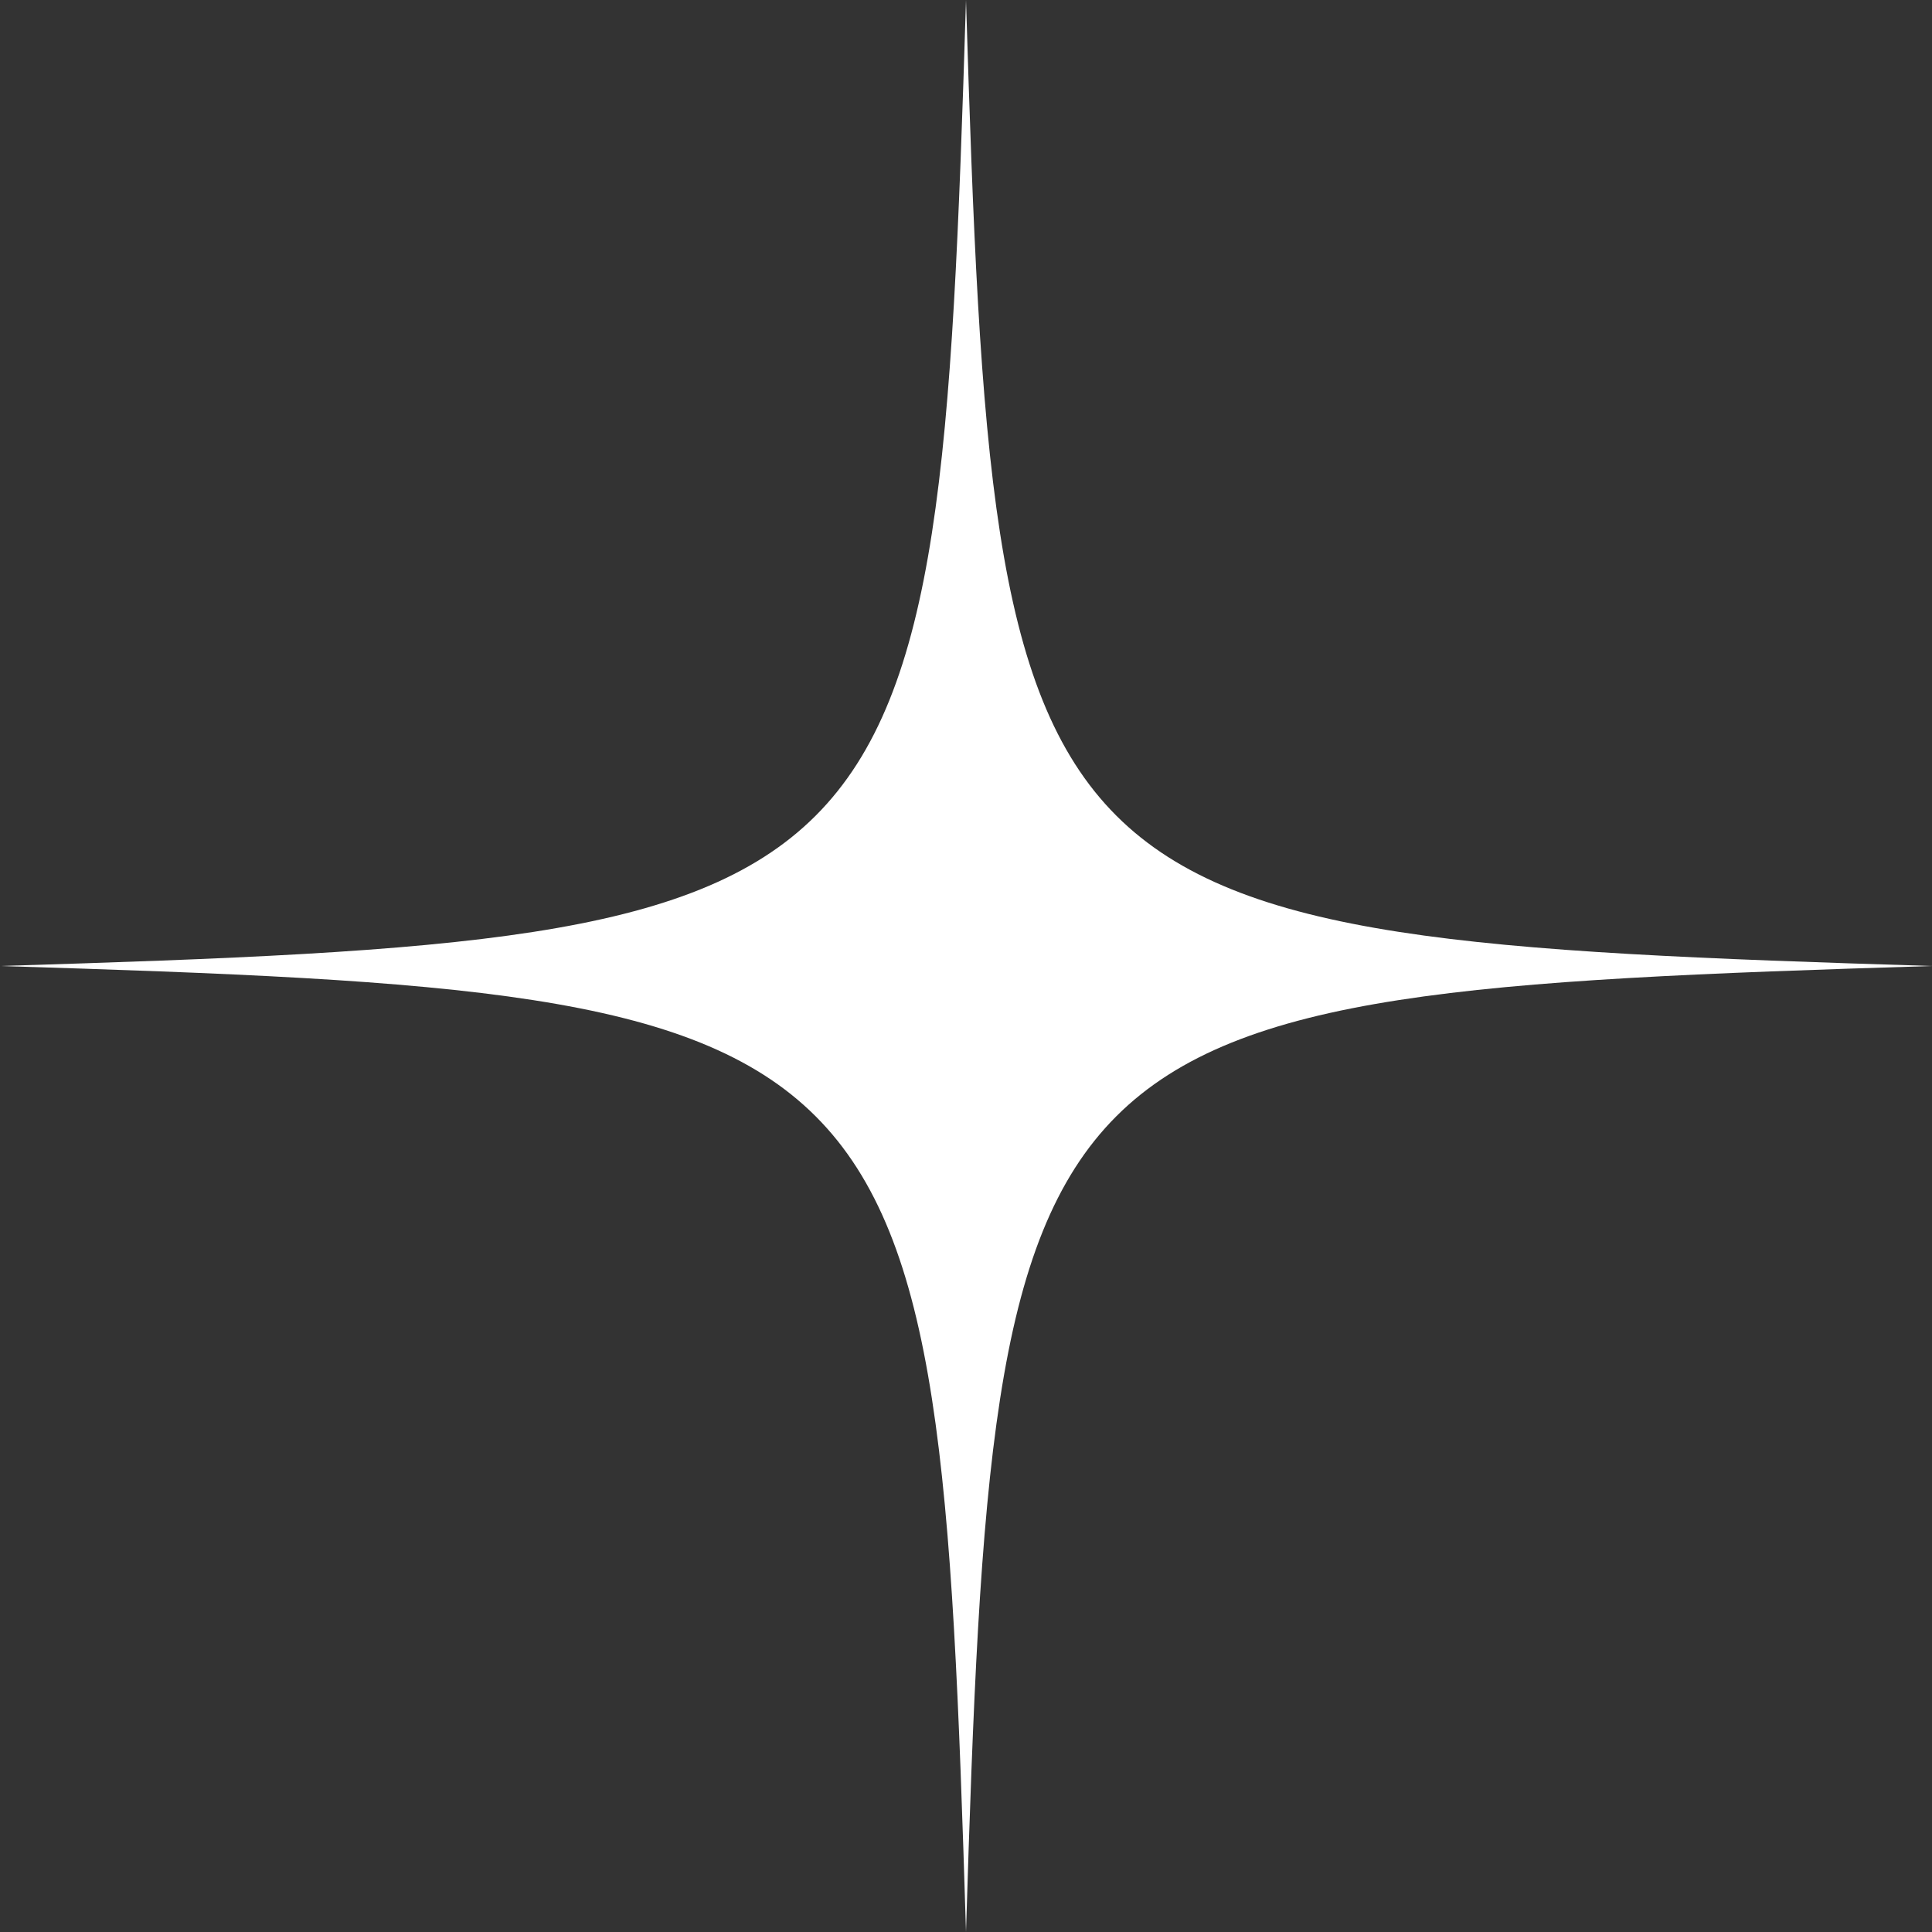 <svg width="134" height="134" viewBox="0 0 134 134" fill="none" xmlns="http://www.w3.org/2000/svg">
<rect x="0" y="0" width="134" height="134" fill="#333333" stroke="none"/>
<path d="M67 134C65.06 70.525 63.474 68.95 0 67C63.474 65.06 65.05 63.474 67 0C68.94 63.474 70.525 65.05 134 67C70.525 68.95 68.95 70.506 67 134Z" fill="white"/>
</svg>
